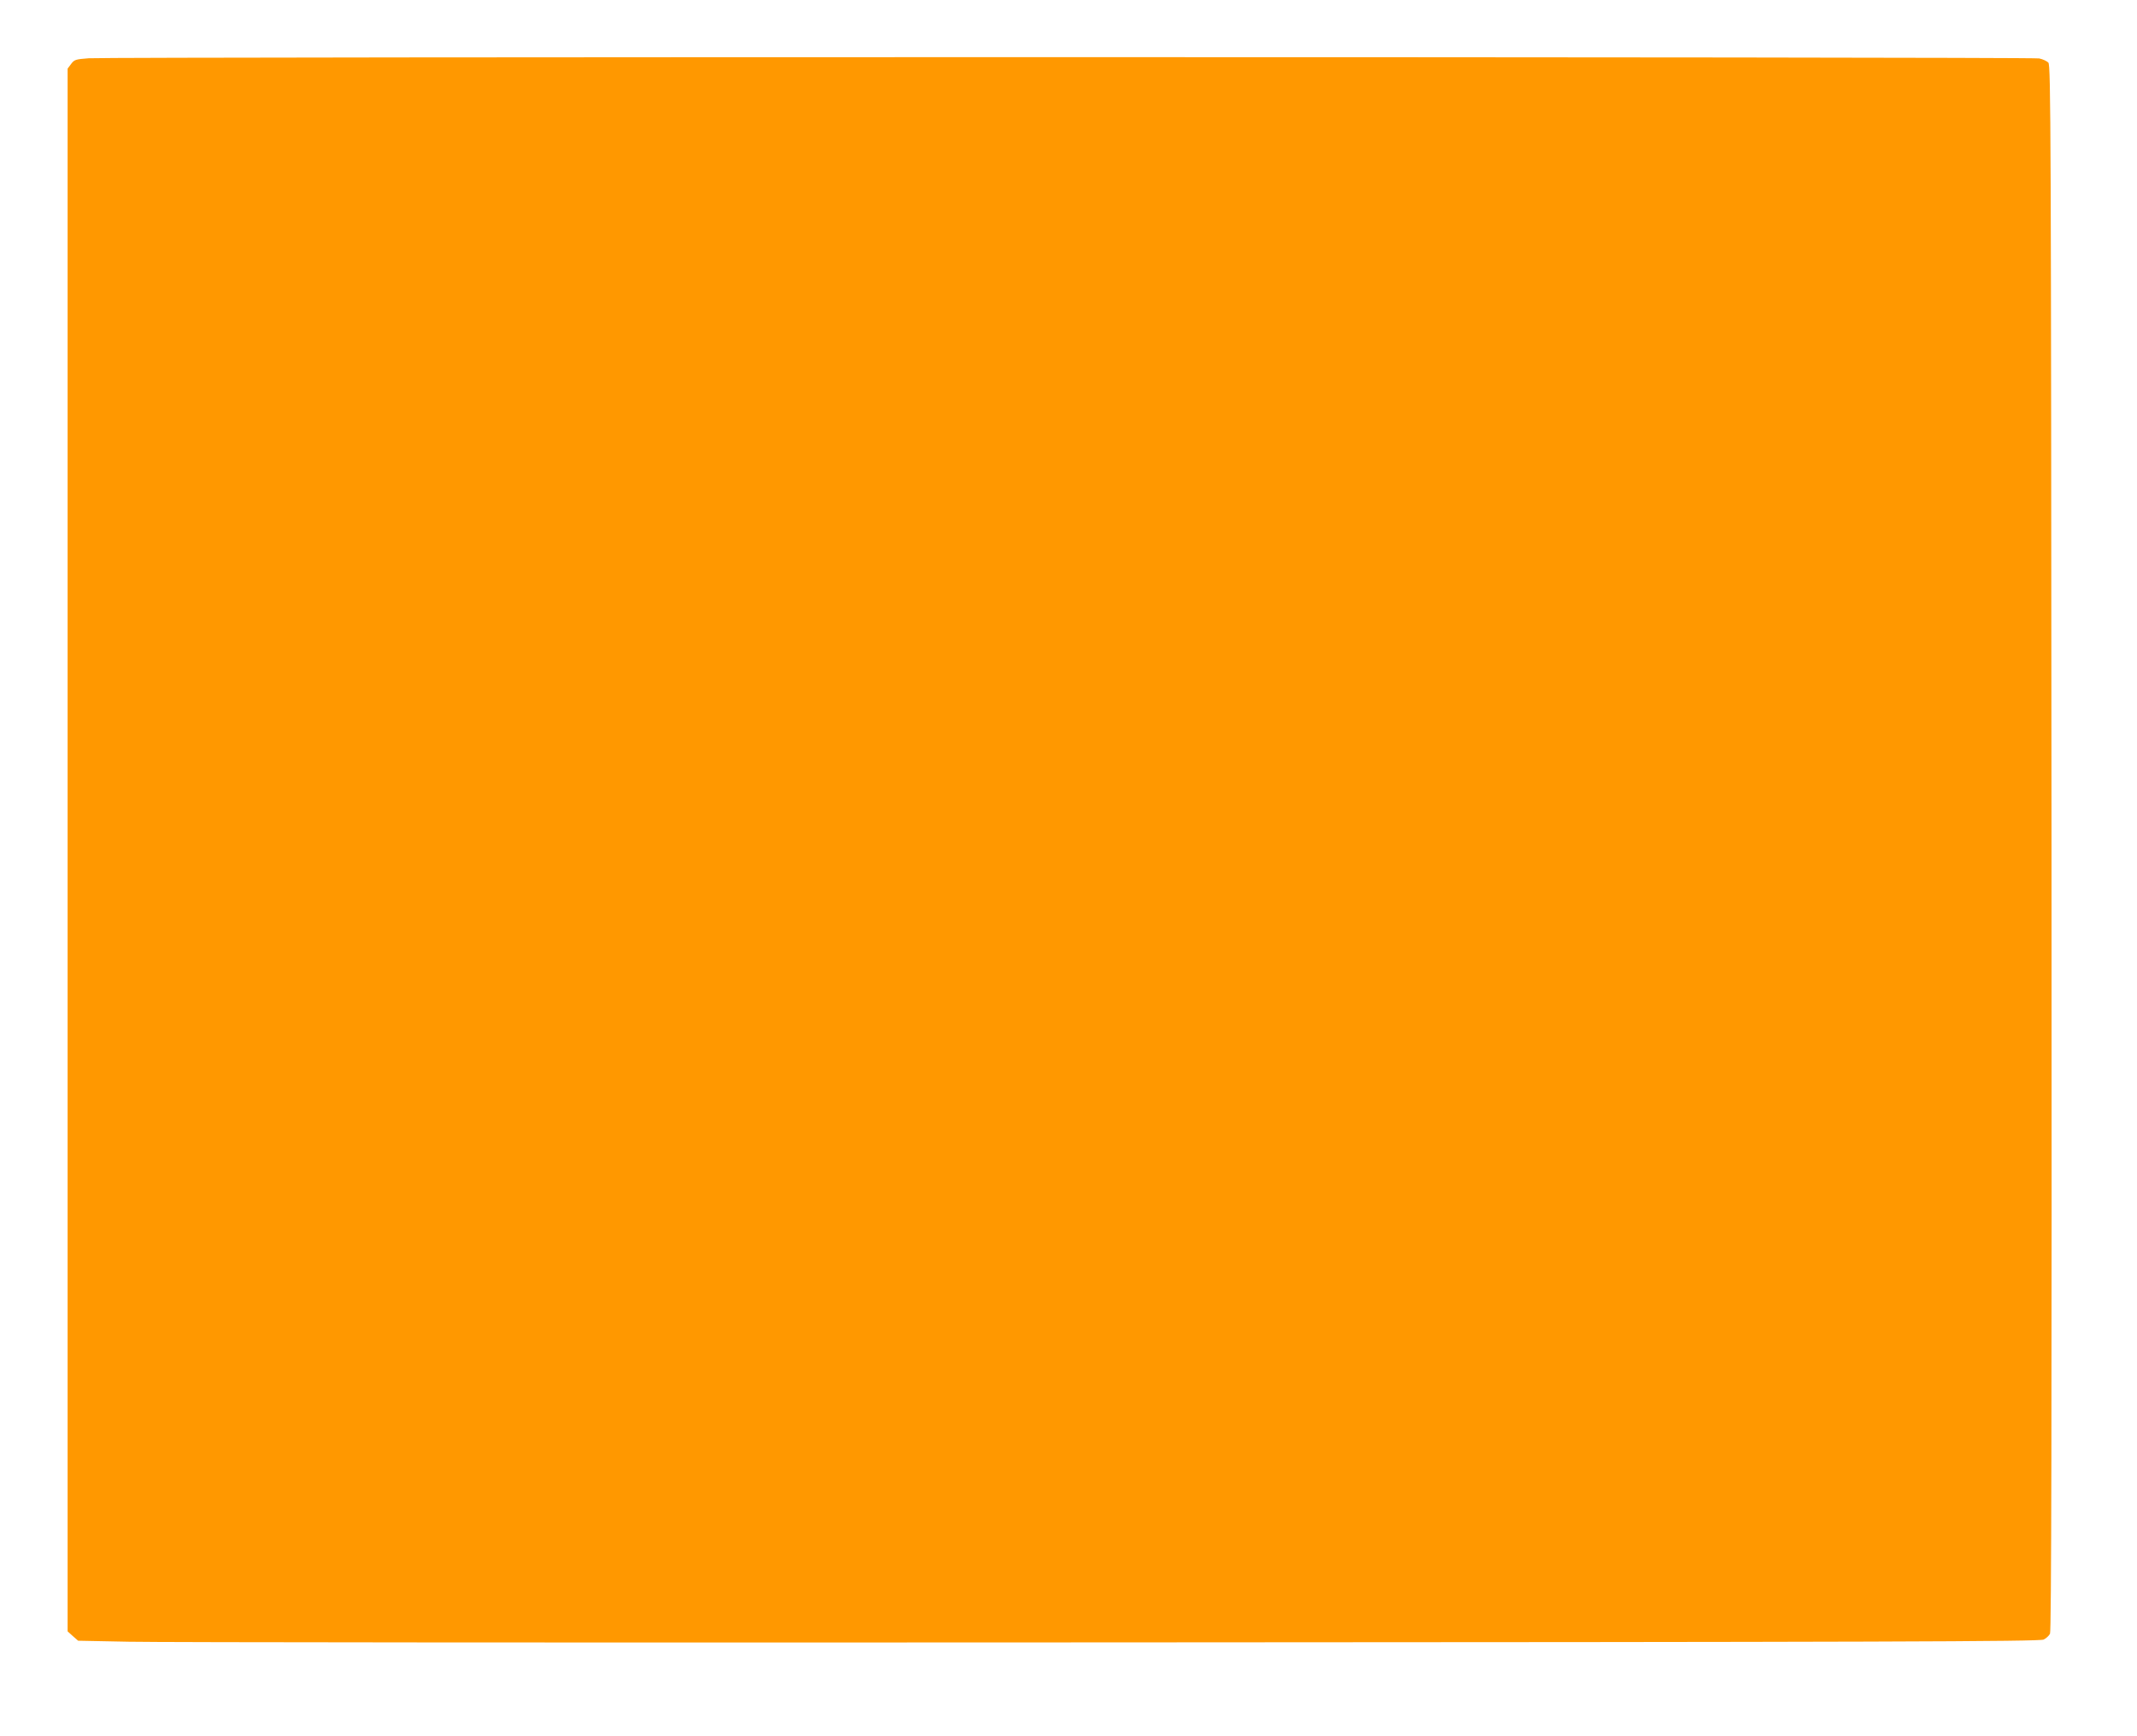 <?xml version="1.0" standalone="no"?>
<!DOCTYPE svg PUBLIC "-//W3C//DTD SVG 20010904//EN"
 "http://www.w3.org/TR/2001/REC-SVG-20010904/DTD/svg10.dtd">
<svg version="1.0" xmlns="http://www.w3.org/2000/svg"
 width="1280pt" height="1040pt" viewBox="0 0 1280 1040"
 preserveAspectRatio="xMidYMid meet">
<g transform="translate(0,1040) scale(0.1,-0.1)"
fill="#ff9800" stroke="none">
<path d="M531 10051 c-77 -6 -86 -8 -105 -34 l-21 -28 0 -4681 0 -4680 31 -28
32 -28 303 -6 c167 -4 2811 -6 5874 -4 4673 2 5574 5 5596 17 15 7 32 23 38
35 8 15 11 1246 9 4708 -3 4292 -4 4689 -19 4703 -9 9 -34 21 -55 25 -42 10
-11538 10 -11683 1z"/>
</g>
</svg>
